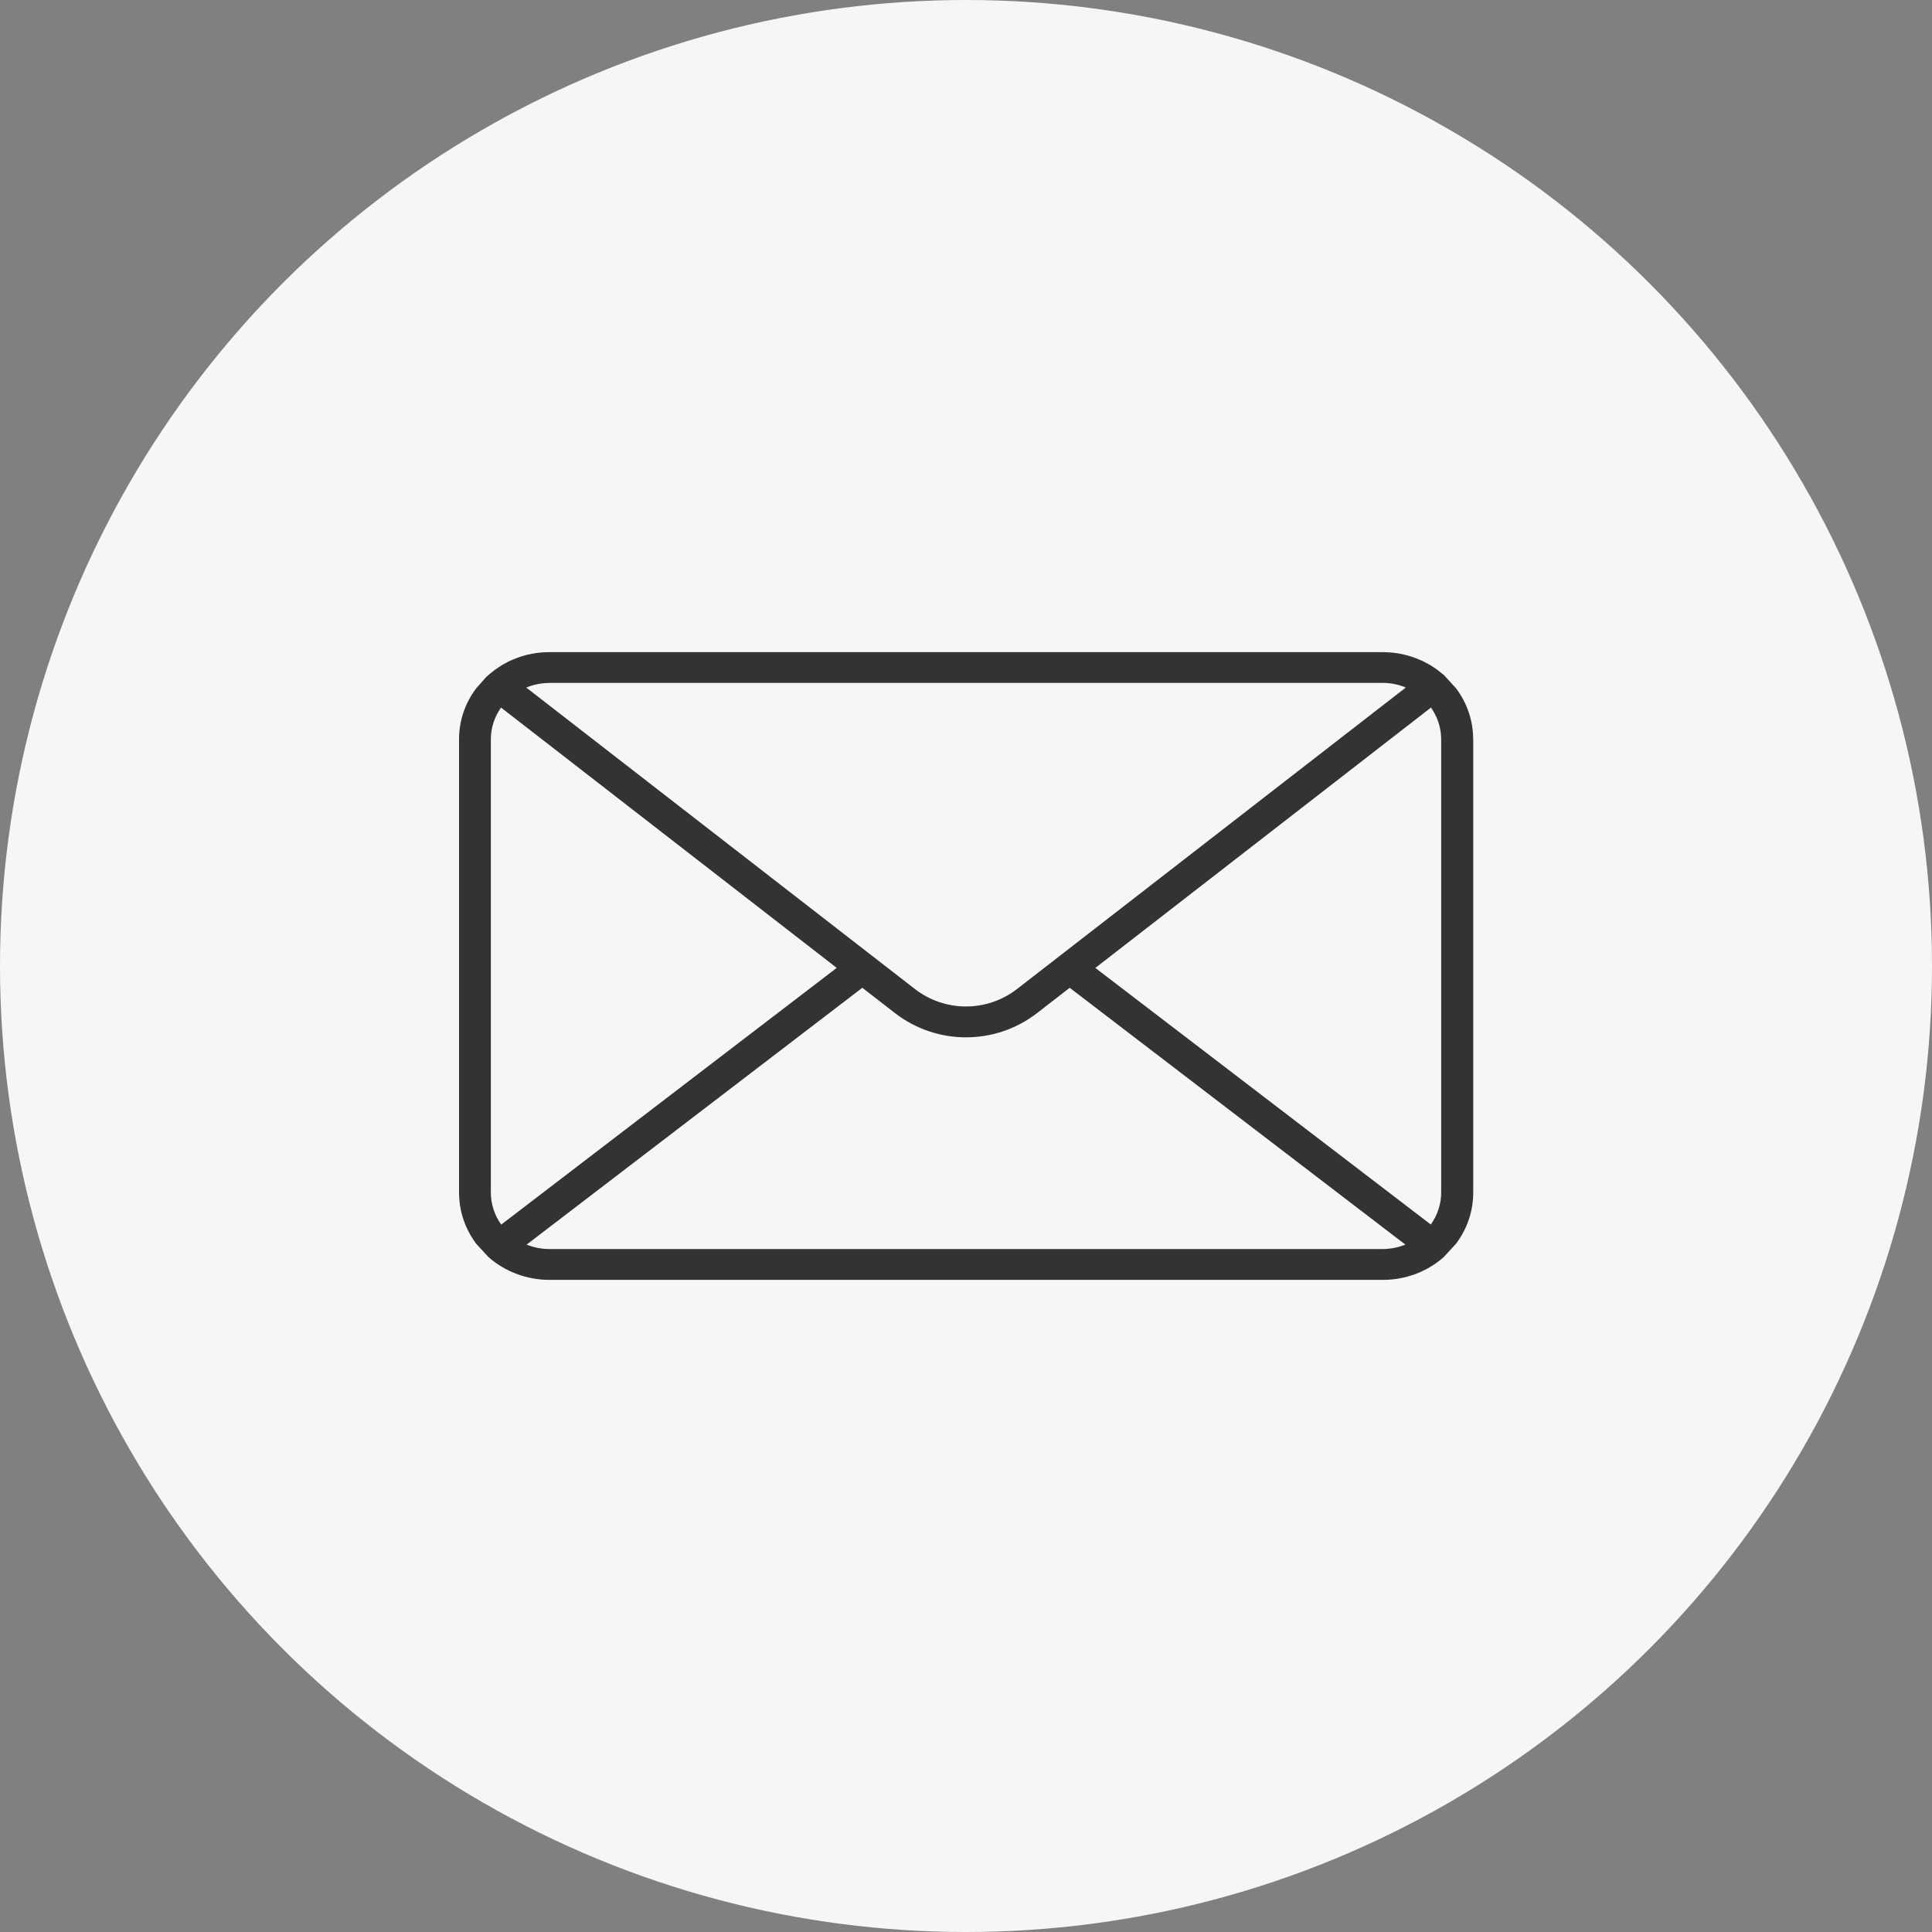 <svg width="80" height="80" viewBox="0 0 80 80" fill="none" xmlns="http://www.w3.org/2000/svg">
<rect x="0" y="0" width="80" height="80" fill="#808080" stroke="none"/>
<circle cx="40" cy="40" r="40" fill="#F6F6F6"/>
<g clip-path="url(#clip0_2050_4734)">
<path d="M61.001 30.612C61.001 29.841 60.747 29.105 60.289 28.497L59.782 27.945C59.782 27.945 59.782 27.945 59.779 27.945C59.779 27.945 59.779 27.945 59.775 27.941C59.734 27.906 59.691 27.874 59.65 27.842C59.606 27.807 59.562 27.768 59.518 27.736C59.47 27.701 59.419 27.669 59.368 27.633C59.327 27.605 59.287 27.577 59.243 27.552C59.173 27.509 59.103 27.474 59.034 27.439C59.008 27.425 58.982 27.407 58.953 27.396C58.854 27.347 58.755 27.304 58.652 27.265C58.212 27.092 57.742 27.004 57.258 27.004H22.747C22.263 27.004 21.793 27.092 21.36 27.262C21.257 27.301 21.154 27.347 21.055 27.393C21.019 27.41 20.986 27.432 20.953 27.449C20.89 27.481 20.828 27.513 20.765 27.552C20.721 27.58 20.677 27.612 20.633 27.64C20.586 27.672 20.538 27.704 20.49 27.736C20.442 27.771 20.398 27.81 20.355 27.846C20.314 27.877 20.27 27.909 20.233 27.945C20.233 27.945 20.226 27.948 20.226 27.952C20.197 27.98 20.167 28.005 20.138 28.029L19.72 28.5C19.257 29.112 19.008 29.844 19.008 30.612V49.385C19.008 50.149 19.261 50.892 19.72 51.504L20.23 52.056C20.92 52.66 21.815 52.997 22.751 52.997H57.258C58.193 52.997 59.089 52.664 59.779 52.056L60.292 51.5C60.751 50.888 61.004 50.149 61.004 49.381V30.612H61.001ZM22.747 28.277H57.254C57.566 28.277 57.867 28.334 58.157 28.447C58.175 28.454 58.193 28.461 58.208 28.472L42.114 40.952C40.87 41.917 39.127 41.917 37.883 40.952L21.793 28.472C21.811 28.465 21.833 28.454 21.852 28.447C22.134 28.337 22.435 28.281 22.747 28.281V28.277ZM20.325 49.388V30.612C20.325 30.138 20.472 29.689 20.747 29.299L34.647 40.078L20.754 50.708C20.479 50.322 20.325 49.862 20.325 49.388ZM22.747 51.72C22.67 51.72 22.589 51.716 22.512 51.709C22.486 51.709 22.461 51.702 22.435 51.698C22.384 51.691 22.332 51.684 22.281 51.677C22.252 51.67 22.218 51.663 22.189 51.656C22.145 51.645 22.101 51.635 22.057 51.624C22.024 51.614 21.991 51.603 21.962 51.592C21.921 51.578 21.881 51.564 21.841 51.55C21.83 51.546 21.819 51.539 21.808 51.536L35.707 40.902L37.054 41.946C37.92 42.618 38.962 42.954 40.001 42.954C41.039 42.954 42.081 42.618 42.947 41.946L44.294 40.902L58.193 51.536C58.193 51.536 58.171 51.546 58.16 51.55C58.12 51.564 58.08 51.578 58.036 51.592C58.003 51.603 57.973 51.614 57.94 51.624C57.896 51.638 57.852 51.645 57.804 51.656C57.775 51.663 57.746 51.67 57.713 51.677C57.661 51.688 57.61 51.695 57.559 51.698C57.533 51.698 57.507 51.705 57.481 51.709C57.404 51.716 57.324 51.72 57.247 51.72H22.747ZM45.354 40.081L59.254 29.299C59.525 29.685 59.676 30.138 59.676 30.612V49.385C59.676 49.859 59.522 50.319 59.246 50.704L45.354 40.078V40.081Z" fill="#333333"/>
</g>
<defs>
<clipPath id="clip0_2050_4734">
<rect width="42" height="26" fill="white" transform="translate(19 27)"/>
</clipPath>
</defs>
</svg>
